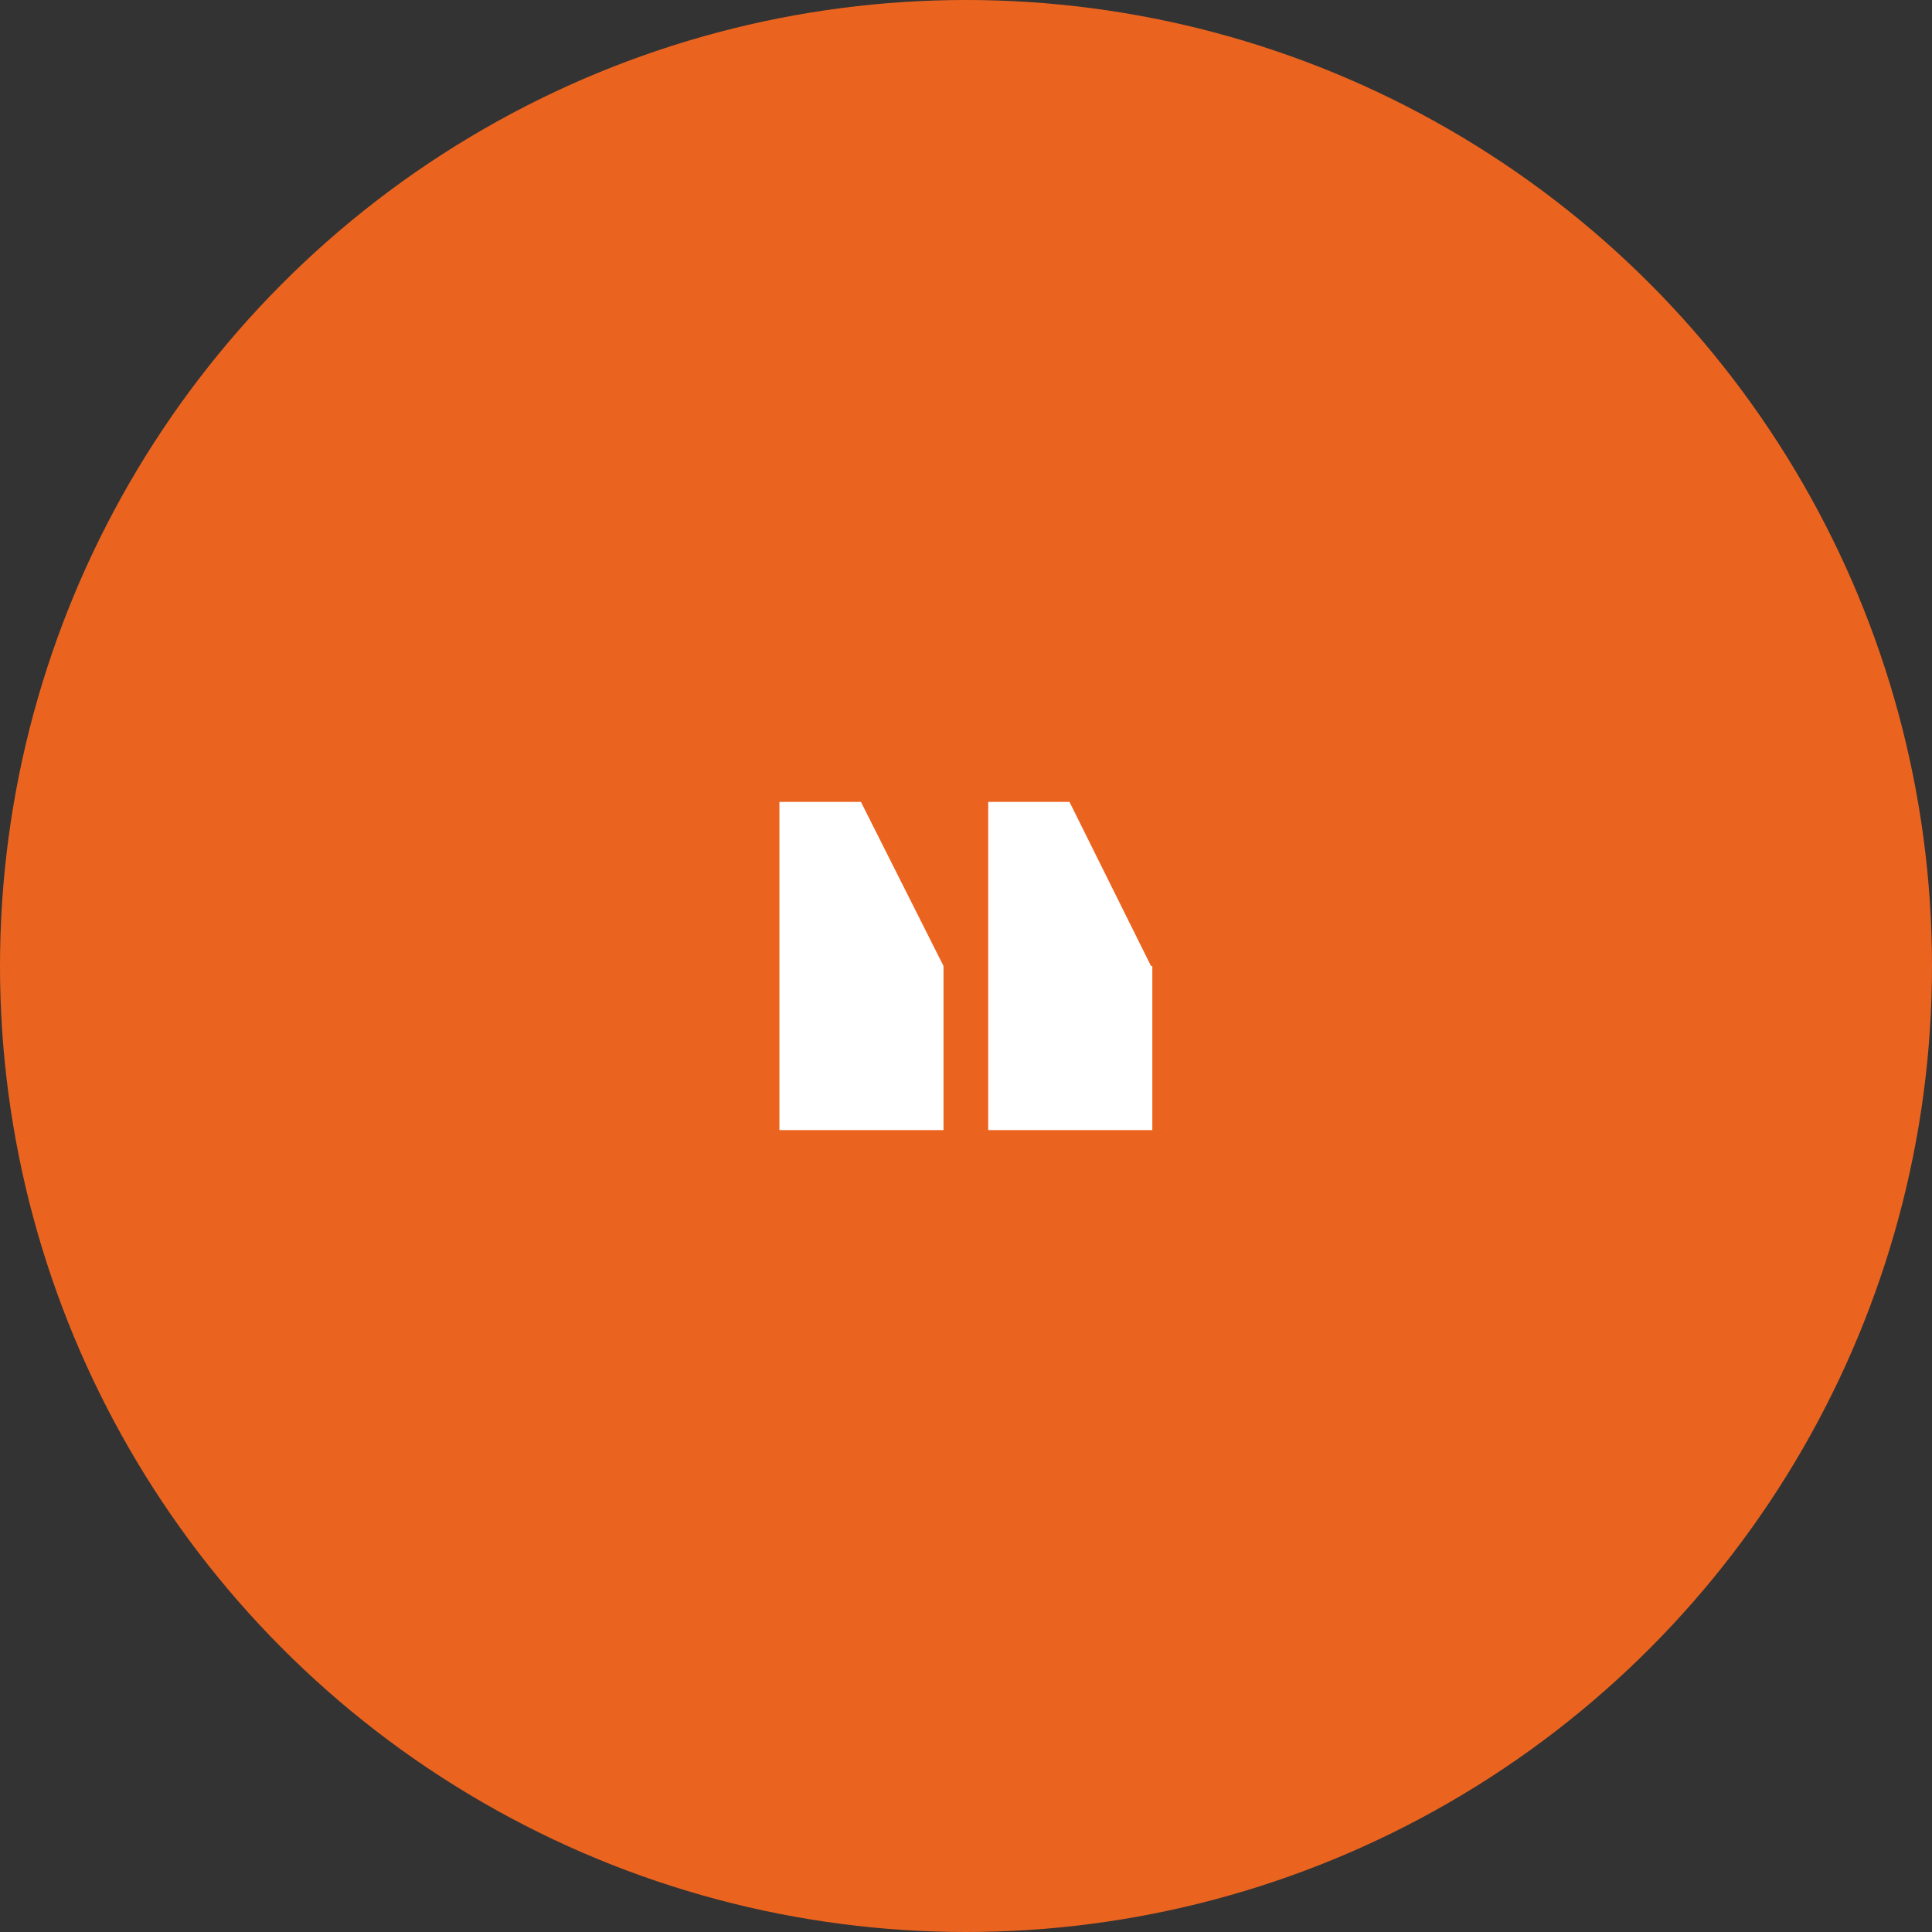 <?xml version="1.0" encoding="UTF-8"?>
<svg xmlns="http://www.w3.org/2000/svg" xmlns:xlink="http://www.w3.org/1999/xlink" version="1.1" id="Capa_1" x="0px" y="0px" viewBox="0 0 73 73" style="enable-background:new 0 0 73 73;" xml:space="preserve">
<rect x="0" y="0" width="73" height="73" fill="#333333" stroke="none"/>
<style type="text/css">
	.st0{fill:#E20E1A;}
	.st1{fill:#235DA8;}
	.st2{fill:#EB641F;}
	.st3{fill:#0B2232;}
	.st4{fill:#FFFFFF;}
</style>
<circle class="st2" cx="36.5" cy="36.5" r="36.5"></circle>
<g>
	<path class="st4" d="M32.53,30.3l3.12,6.2v6.2h-6.2V30.3H32.53z M43.49,36.5h0.05v6.2h-6.2V30.3h3.07L43.49,36.5z"></path>
</g>
</svg>
